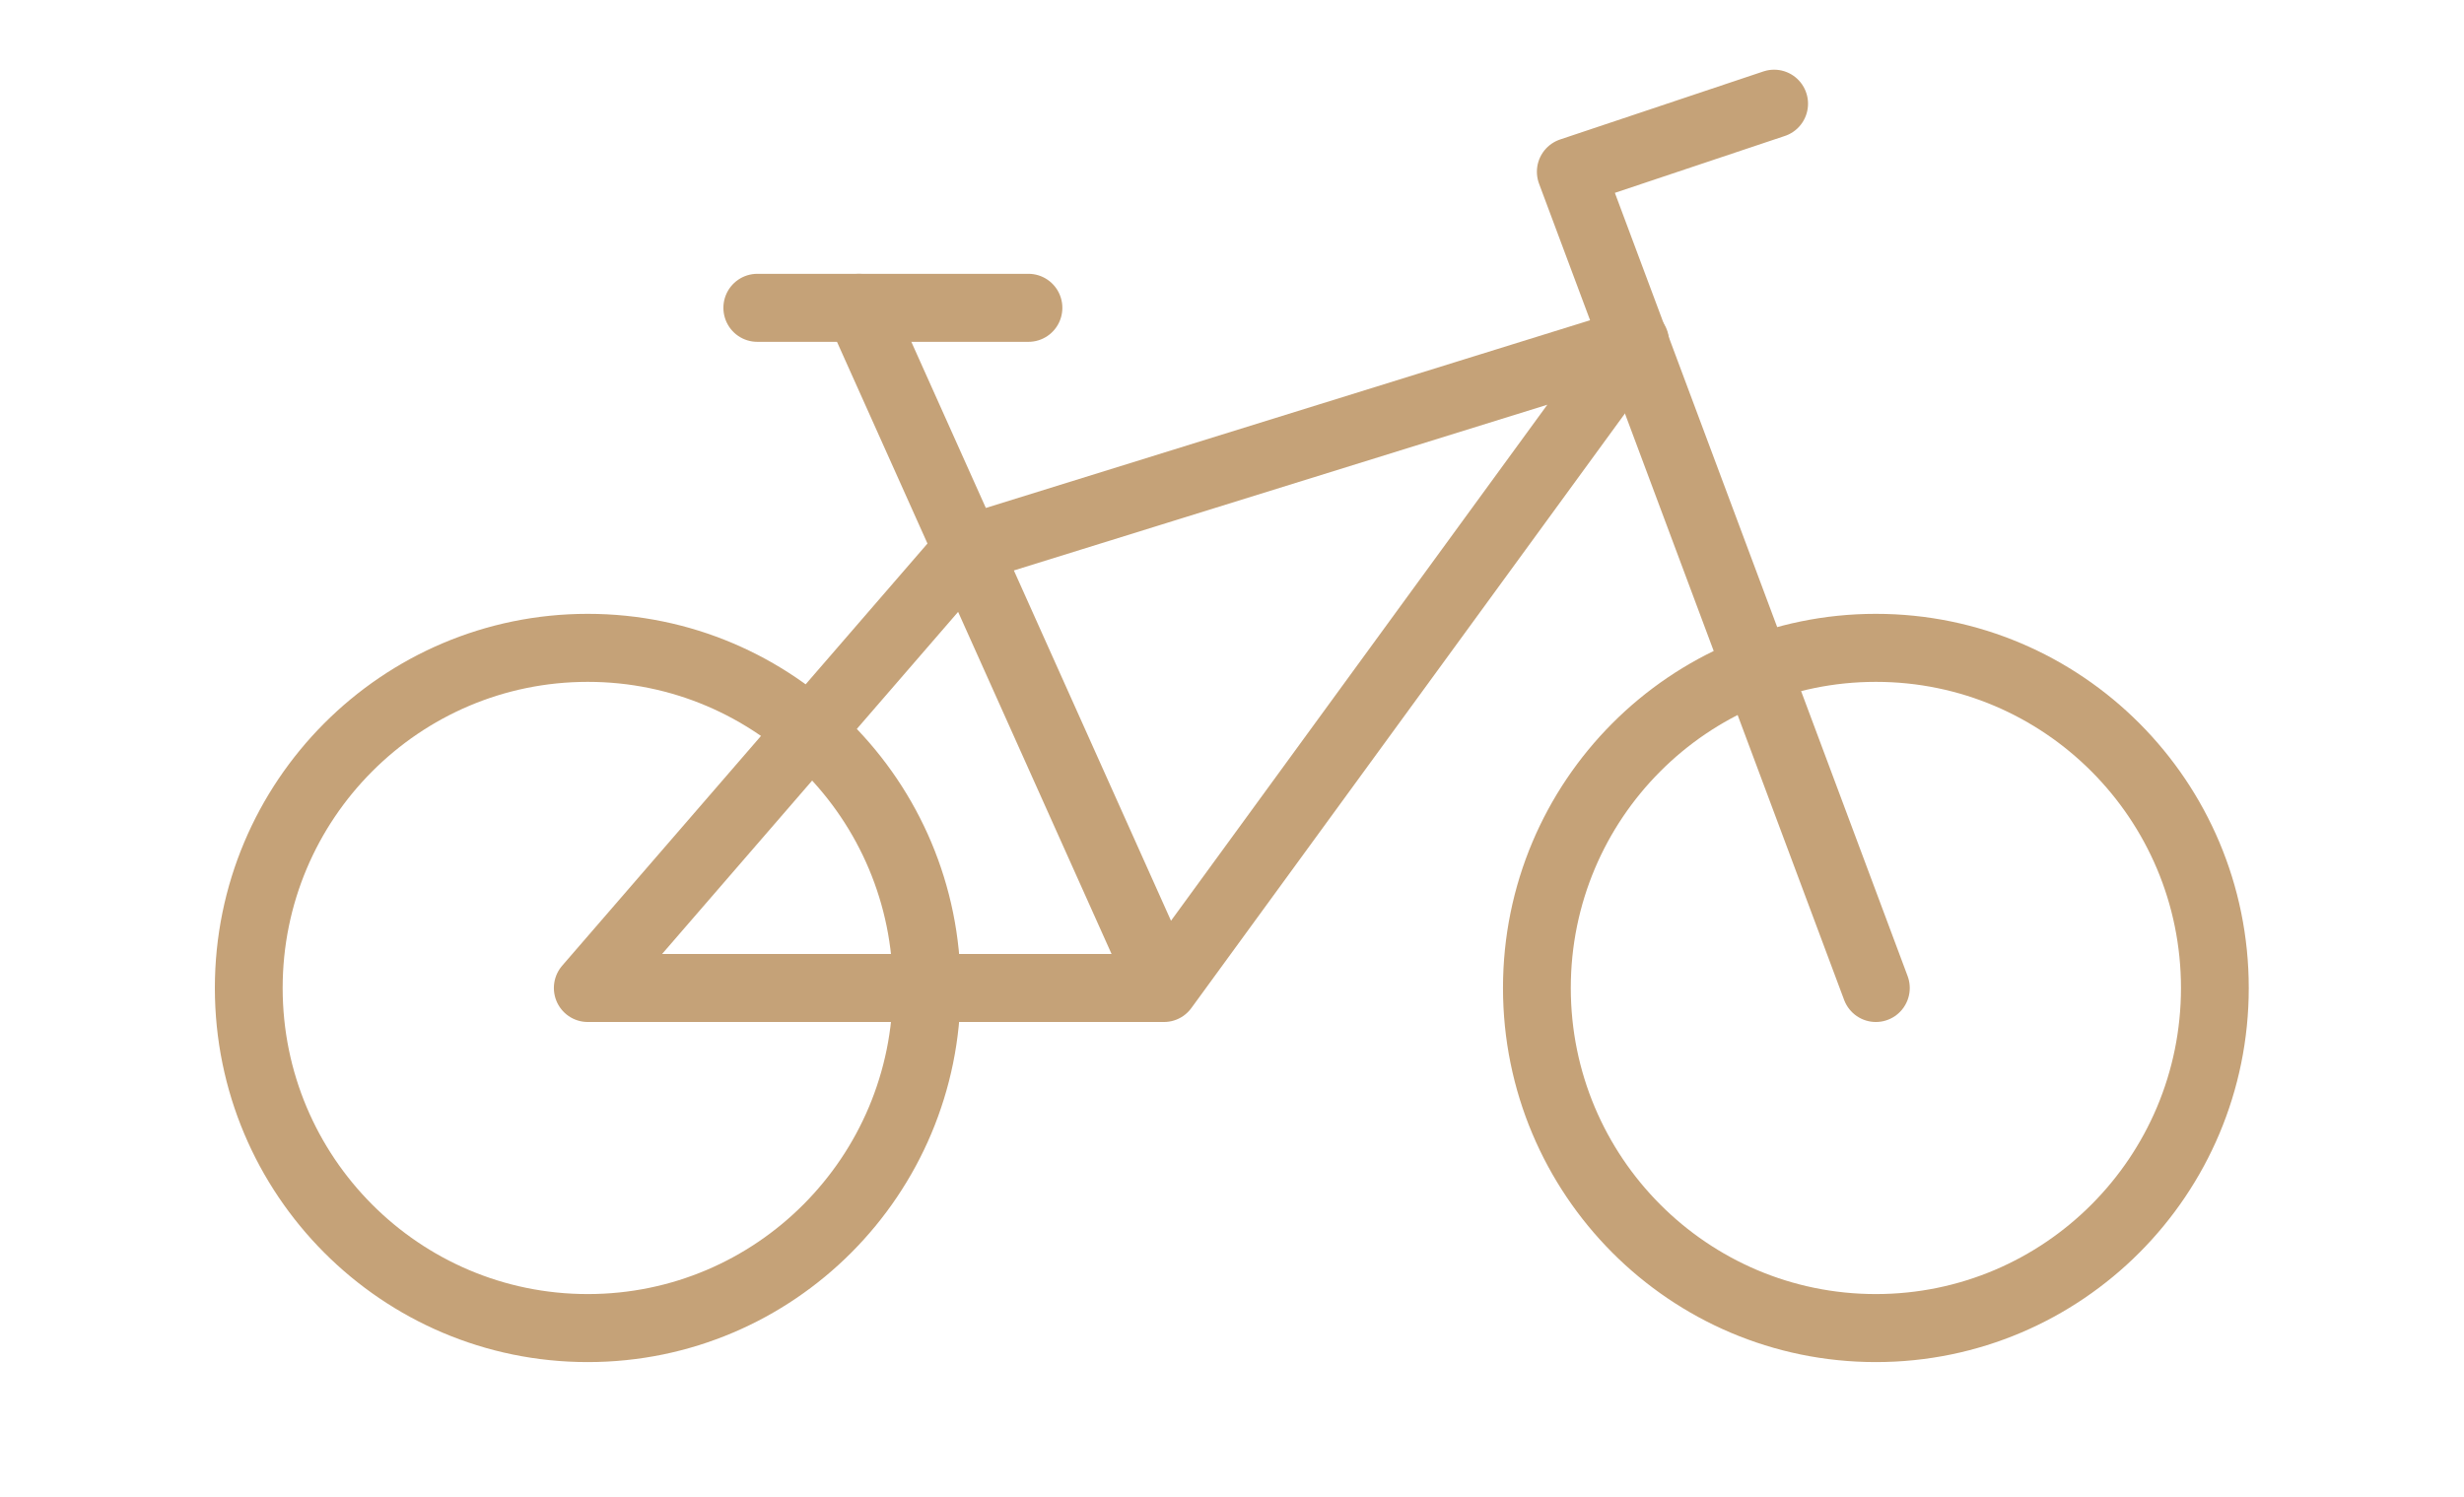 <?xml version="1.0" encoding="UTF-8"?>
<svg xmlns="http://www.w3.org/2000/svg" xmlns:xlink="http://www.w3.org/1999/xlink" width="107px" height="65px" viewBox="0 0 106 65" version="1.1">
  <g id="surface1">
    <path style="fill:none;stroke-width:2;stroke-linecap:round;stroke-linejoin:round;stroke:rgb(77.255%,63.529%,47.059%);stroke-opacity:1;stroke-miterlimit:10;" d="M 27 29 C 27 34.523 22.524 39 17 39 C 11.478 39 6.999 34.523 6.999 29 C 6.999 23.478 11.478 18.999 17 18.999 C 22.524 18.999 27 23.478 27 29 Z M 27 29 " transform="matrix(1.472,0,0,1.477,0,0.074)"></path>
    <path style="fill:none;stroke-width:2;stroke-linecap:round;stroke-linejoin:round;stroke:rgb(77.255%,63.529%,47.059%);stroke-opacity:1;stroke-miterlimit:10;" d="M 65.001 29 C 65.001 34.523 60.522 39 55 39 C 49.476 39 45 34.523 45 29 C 45 23.478 49.476 18.999 55 18.999 C 60.522 18.999 65.001 23.478 65.001 29 Z M 65.001 29 " transform="matrix(1.472,0,0,1.477,0,0.074)"></path>
    <path style="fill:none;stroke-width:2;stroke-linecap:round;stroke-linejoin:round;stroke:rgb(77.255%,63.529%,47.059%);stroke-opacity:1;stroke-miterlimit:10;" d="M 33.999 29 L 47.9 10.001 L 28.199 16.101 L 17 29 L 33.999 29 L 24.999 9.001 " transform="matrix(1.472,0,0,1.477,0,0.074)"></path>
    <path style="fill:none;stroke-width:2;stroke-linecap:round;stroke-linejoin:round;stroke:rgb(77.255%,63.529%,47.059%);stroke-opacity:1;stroke-miterlimit:10;" d="M 22.001 9.001 L 30.001 9.001 " transform="matrix(1.472,0,0,1.477,0,0.074)"></path>
    <path style="fill:none;stroke-width:2;stroke-linecap:round;stroke-linejoin:round;stroke:rgb(77.255%,63.529%,47.059%);stroke-opacity:1;stroke-miterlimit:10;" d="M 55 29 L 46 5 L 51.999 2.999 " transform="matrix(1.472,0,0,1.477,0,0.074)"></path>
  </g>
</svg>

